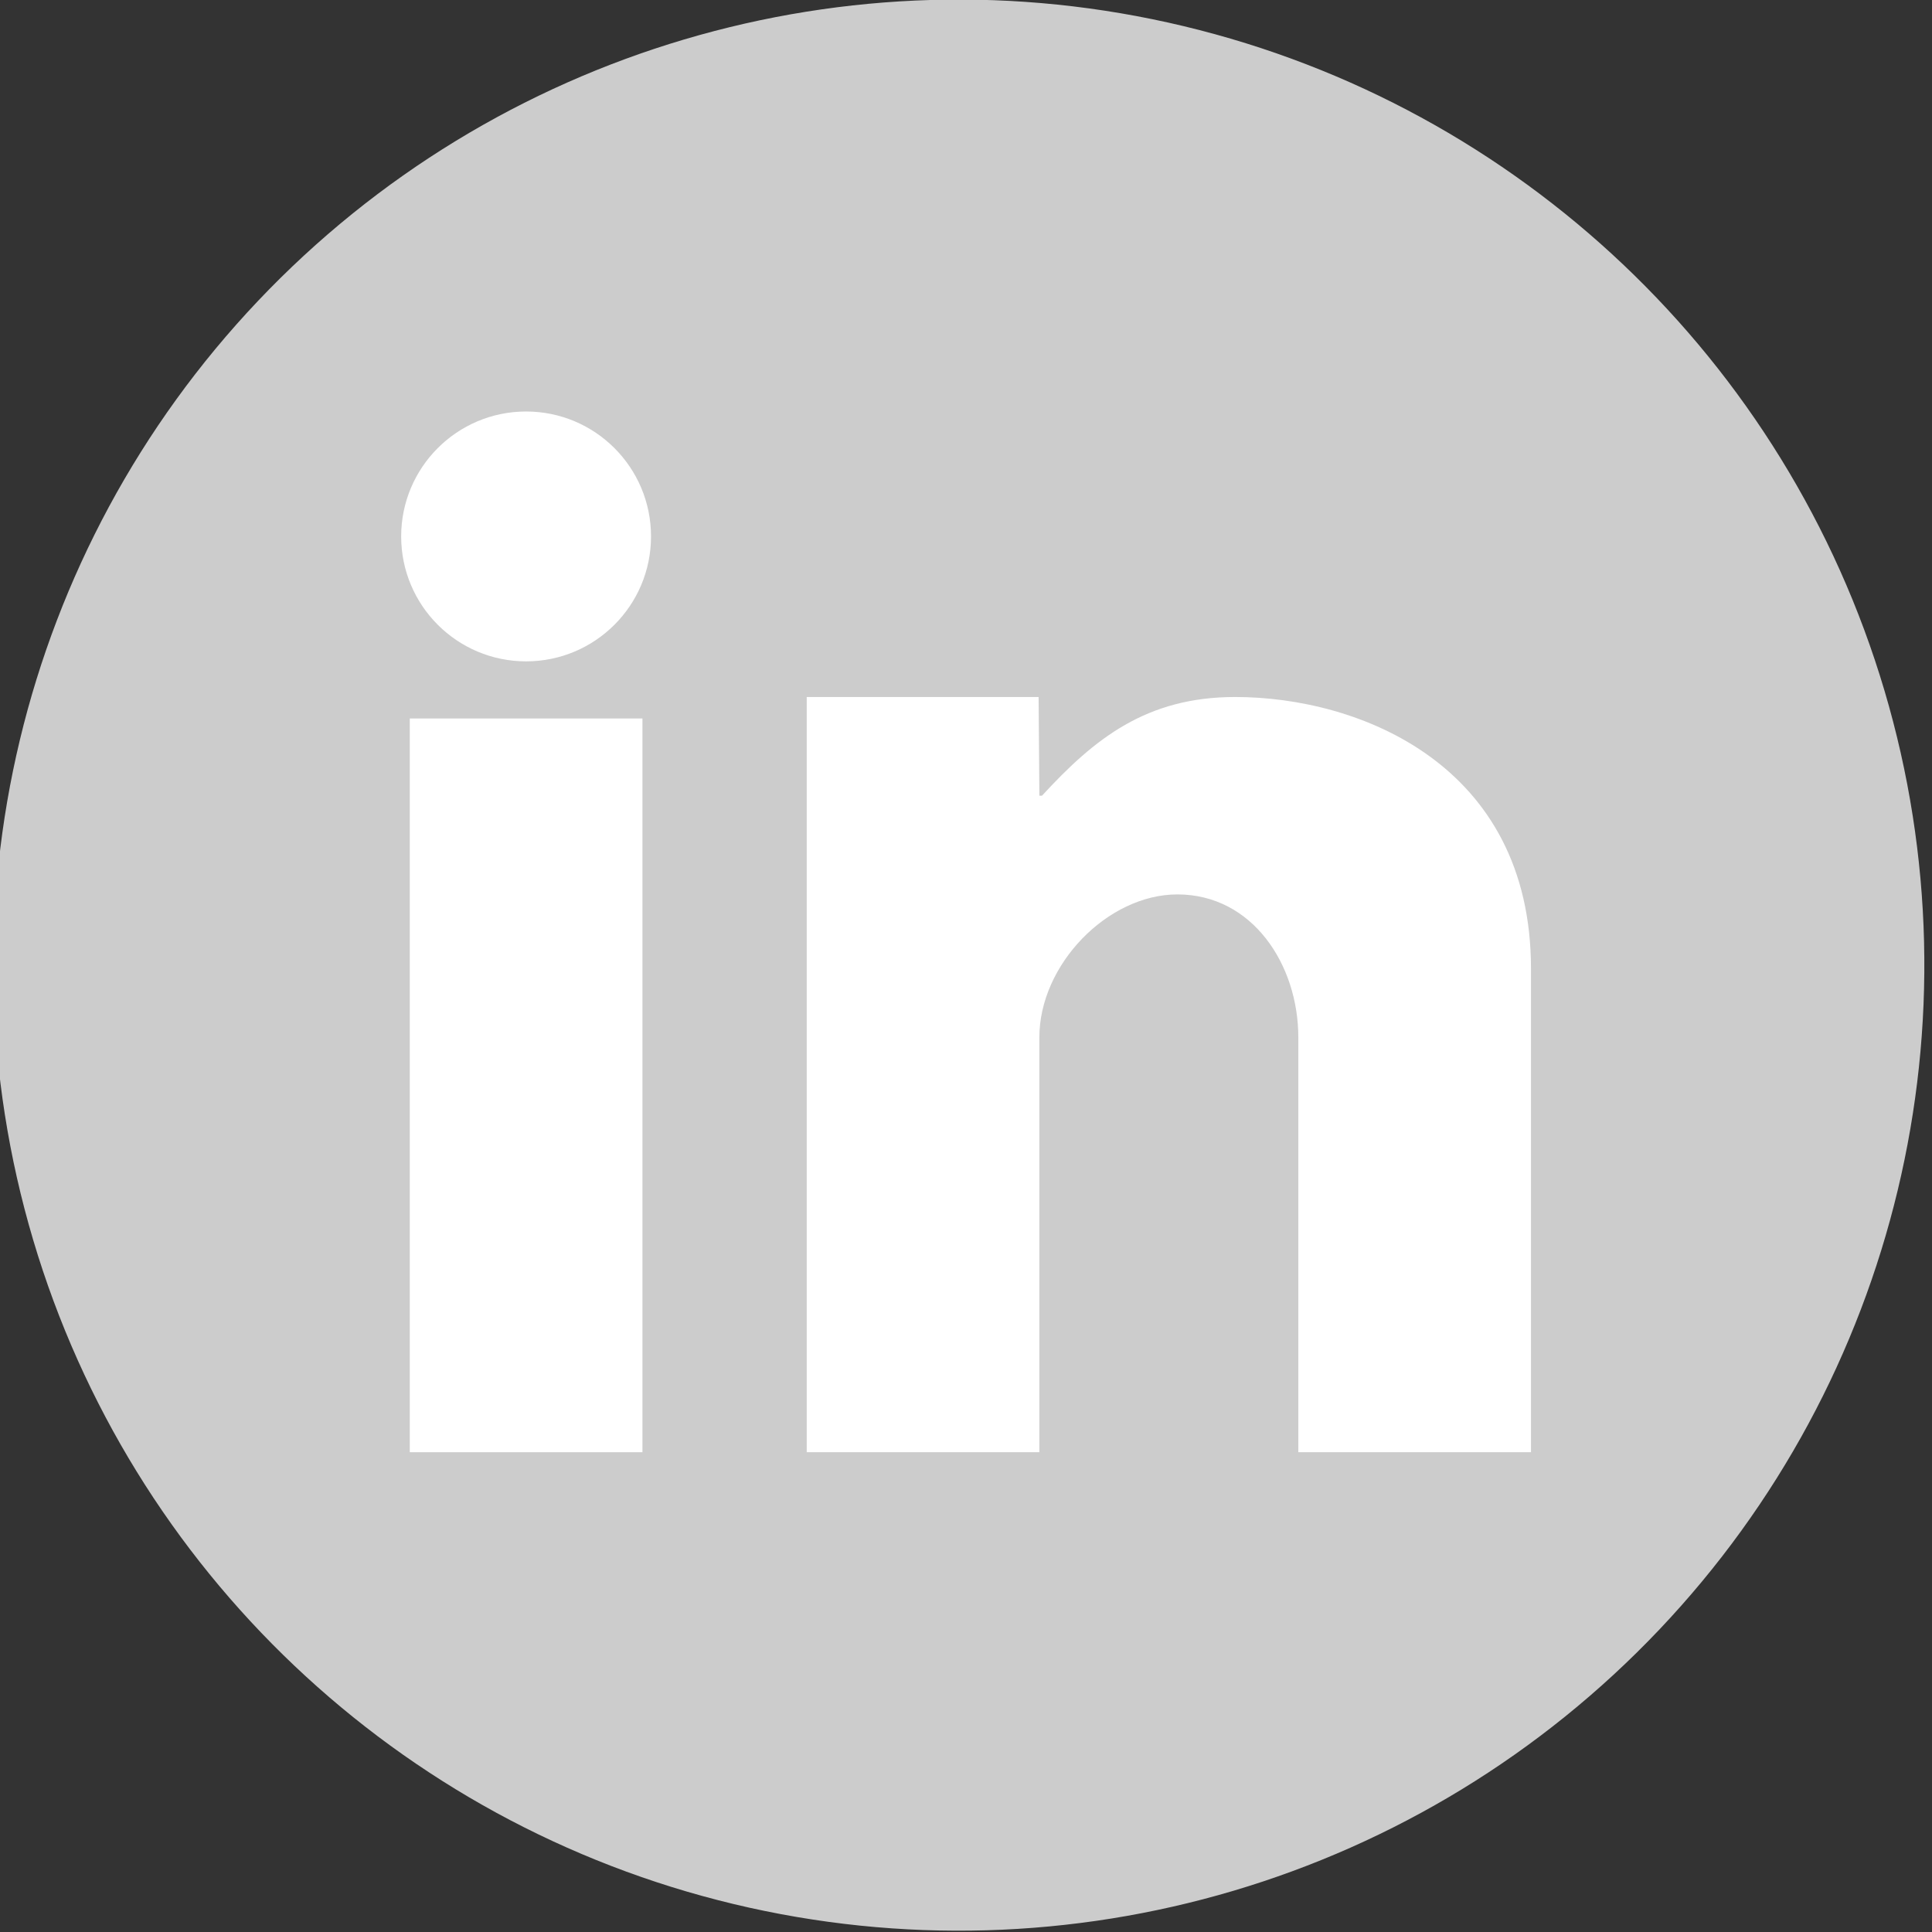 <?xml version="1.0" encoding="UTF-8" standalone="no"?>
<svg xmlns:dc="http://purl.org/dc/elements/1.1/" xmlns:cc="http://creativecommons.org/ns#" xmlns:rdf="http://www.w3.org/1999/02/22-rdf-syntax-ns#" xmlns:svg="http://www.w3.org/2000/svg" xmlns="http://www.w3.org/2000/svg" xmlns:sodipodi="http://sodipodi.sourceforge.net/DTD/sodipodi-0.dtd" xmlns:inkscape="http://www.inkscape.org/namespaces/inkscape" inkscape:version="1.0 (4035a4fb49, 2020-05-01)" height="74.045" width="74.045" sodipodi:docname="ic-linkedin.svg" id="svg18" xml:space="preserve" viewBox="0 0 74.045 74.045" y="0px" x="0px" version="1.1"><rect x="0" y="0" width="74.045" height="74.045" fill="#333333" stroke="none"/><defs id="defs22"></defs>
<g transform="translate(-0.553,-0.561)" id="BACKGROUND">
</g>
<g transform="translate(-266.034,-351.775)" id="OBJECTS">
	<g id="g15">
		
			<circle style="fill:#cccccc" r="37.022" id="ellipse3" cy="388.826" cx="303.06" transform="matrix(0.233,-0.972,0.972,0.233,-145.772,592.742)"></circle>
		<g id="g13">
			<g id="g9">
				<path id="path5" d="m 281.739,407.432 h 8.917 v -28.121 h -8.917 z" style="fill:#ffffff"></path>
				<path id="path7" d="m 296.952,378.488 h 8.887 l 0.03,3.782 h 0.101 c 2.015,-2.193 4.004,-3.782 7.405,-3.782 4.735,0 11.335,2.577 11.335,10.415 v 18.529 h -8.917 v -15.897 c 0,-2.795 -1.763,-5.481 -4.635,-5.481 -2.67,0 -5.29,2.686 -5.29,5.481 v 15.897 h -8.916 z" style="fill:#ffffff"></path>
			</g>
			<circle id="circle11" r="4.788" cy="372.334" cx="286.197" style="fill:#ffffff"></circle>
		</g>
	</g>
</g>
</svg>
